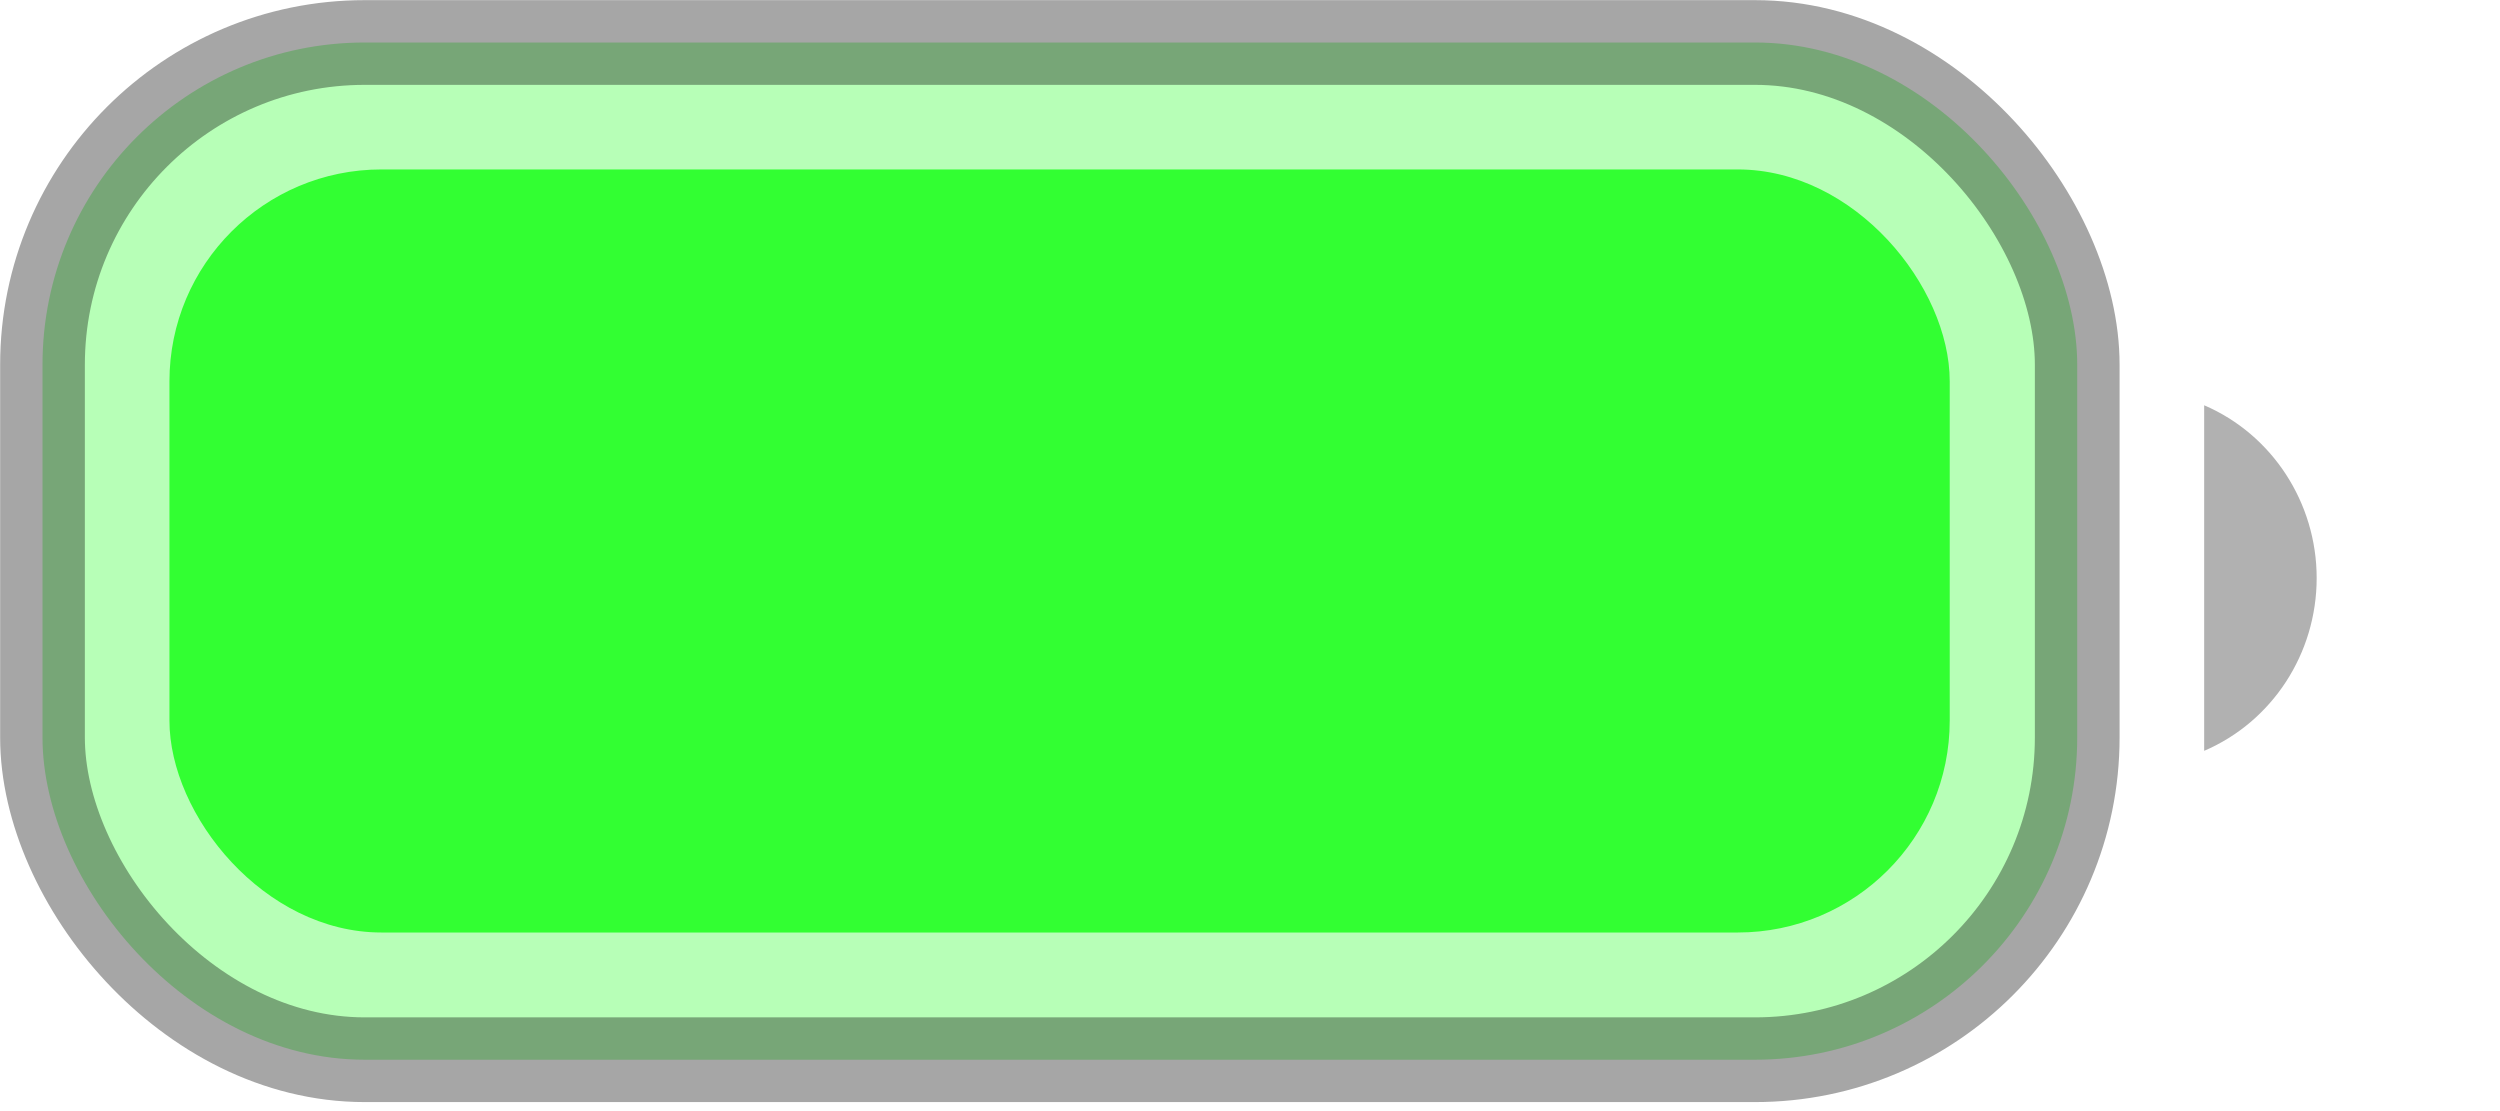 <?xml version="1.0" encoding="utf-8"?>
<svg xmlns="http://www.w3.org/2000/svg" fill="none" height="100%" overflow="visible" preserveAspectRatio="none" style="display: block;" viewBox="0 0 9 4" width="100%">
<g id="Battery">
<rect fill="#32FF32" height="3.662" id="Border" opacity="0.35" rx="1.16" stroke="black" stroke-width="0.305" width="7.325" x="0.153" y="0.153"/>
<path d="M7.935 1.459V2.703C8.18 2.598 8.34 2.353 8.34 2.081C8.34 1.81 8.18 1.564 7.935 1.459" fill="#3C3C3C" id="Cap" opacity="0.4"/>
<rect fill="#32FF32" height="2.747" id="Capacity" rx="0.763" width="6.409" x="0.61" y="0.61"/>
</g>
</svg>